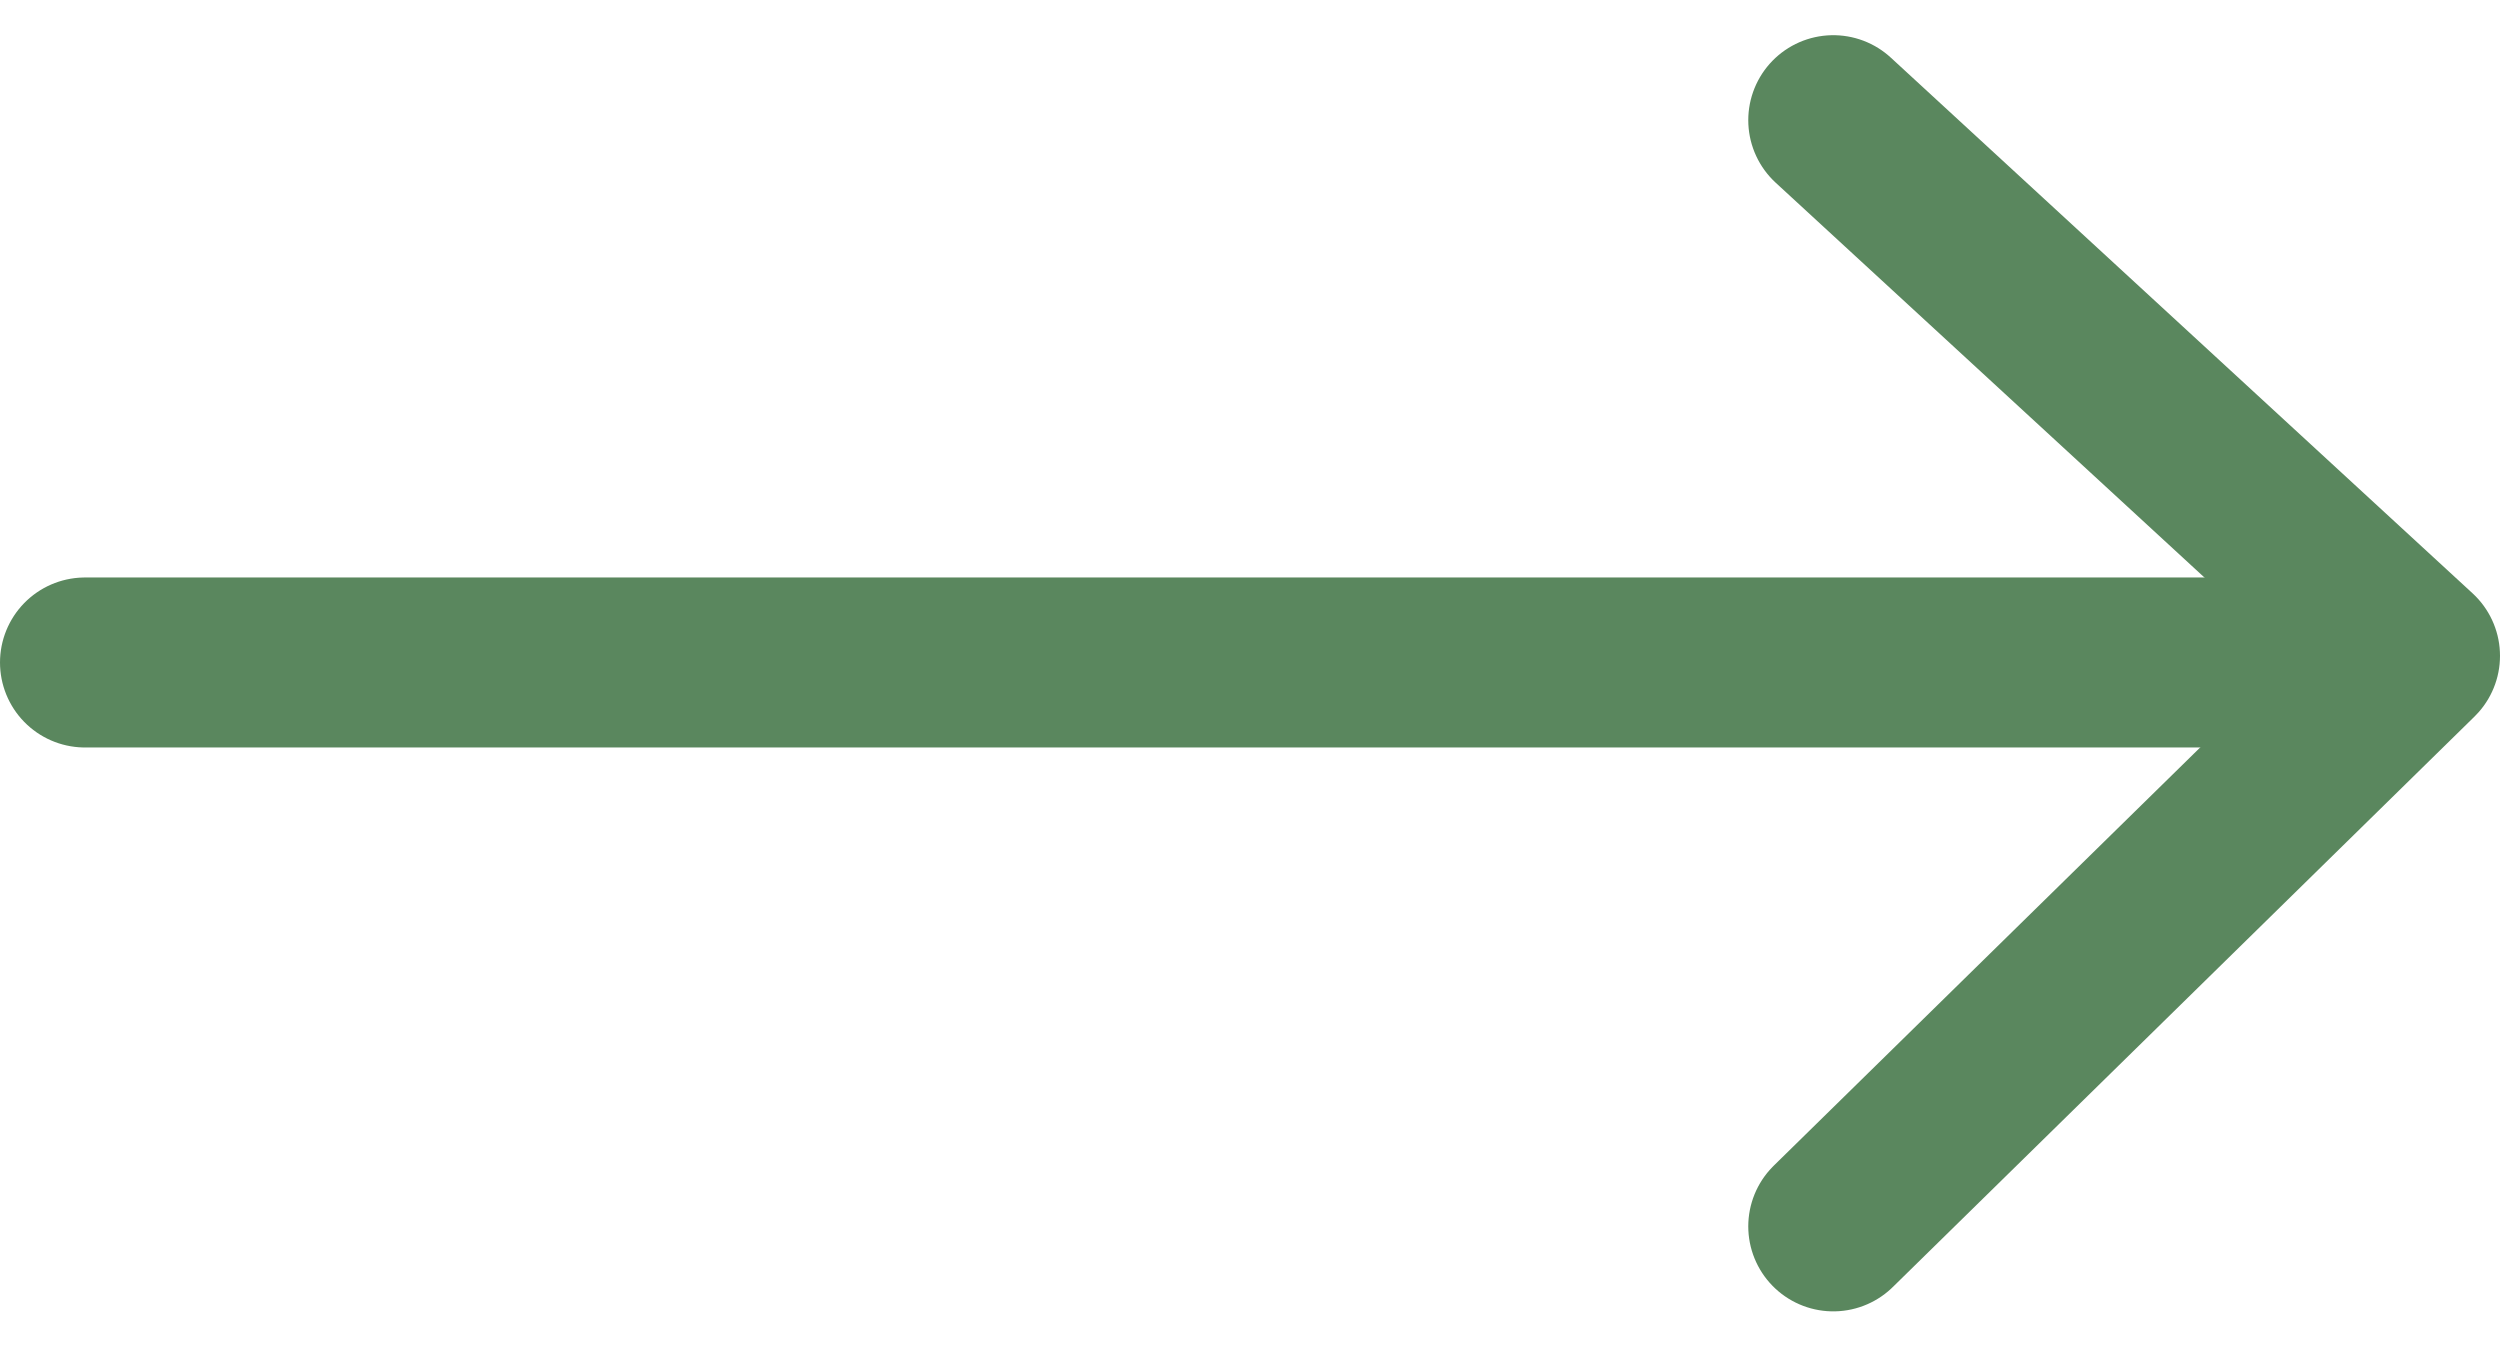 <svg xmlns="http://www.w3.org/2000/svg" width="14.706" height="7.921" viewBox="0 0 14.706 7.921">
  <g id="Group_9" data-name="Group 9" transform="translate(-1085.5 -568.293)">
    <g id="Group_8" data-name="Group 8" transform="translate(1086 569)">
      <path id="Path_3" data-name="Path 3" d="M2269.476-362.494H2283" transform="translate(-2269.476 365.684)" fill="none" stroke="#5a875e" stroke-linecap="round" stroke-width="1"/>
      <path id="Path_4" data-name="Path 4" d="M2284.567-367.175l3.422,3.151-3.422,3.356" transform="translate(-2274.283 367.175)" fill="none" stroke="#5a875e" stroke-linecap="round" stroke-linejoin="round" stroke-width="1"/>
    </g>
  </g>
</svg>
